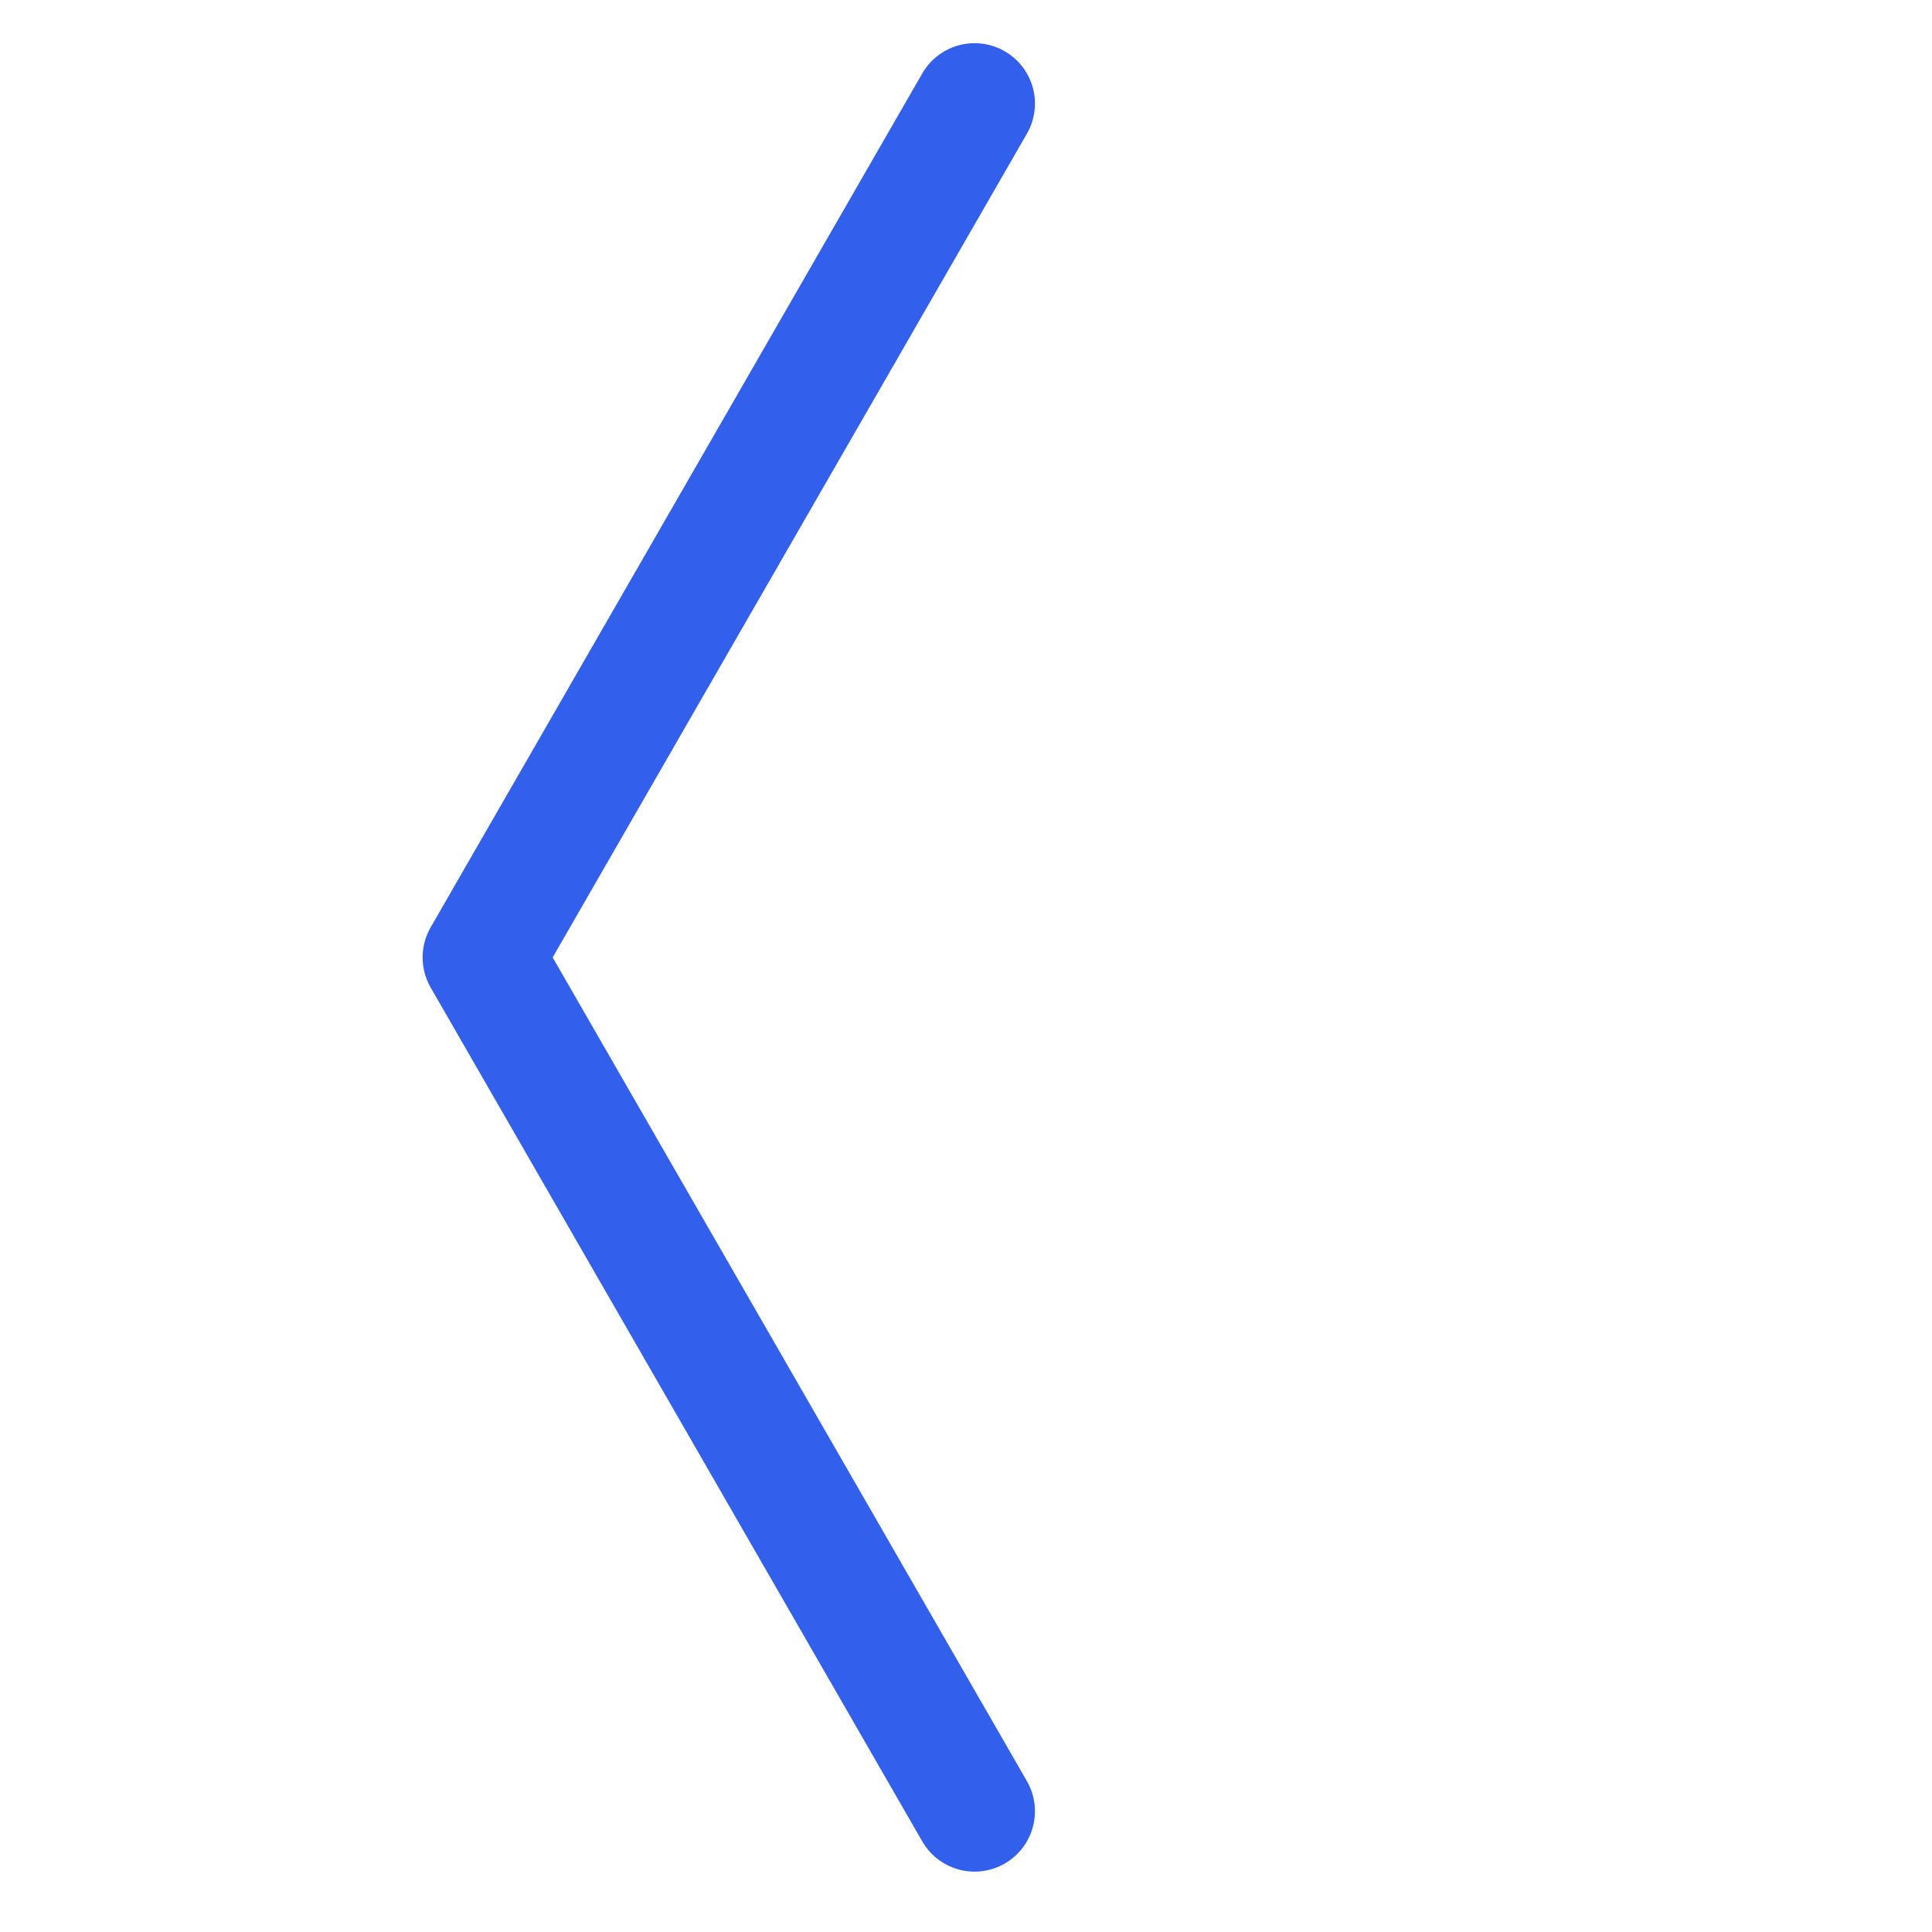 <svg width="48" height="48" viewBox="0 0 48 48" fill="none" xmlns="http://www.w3.org/2000/svg">
<path d="M24.213 2.573L12 23.787L24.213 45" stroke="#325FEB" stroke-width="3" stroke-linecap="round" stroke-linejoin="round"/>
</svg>
